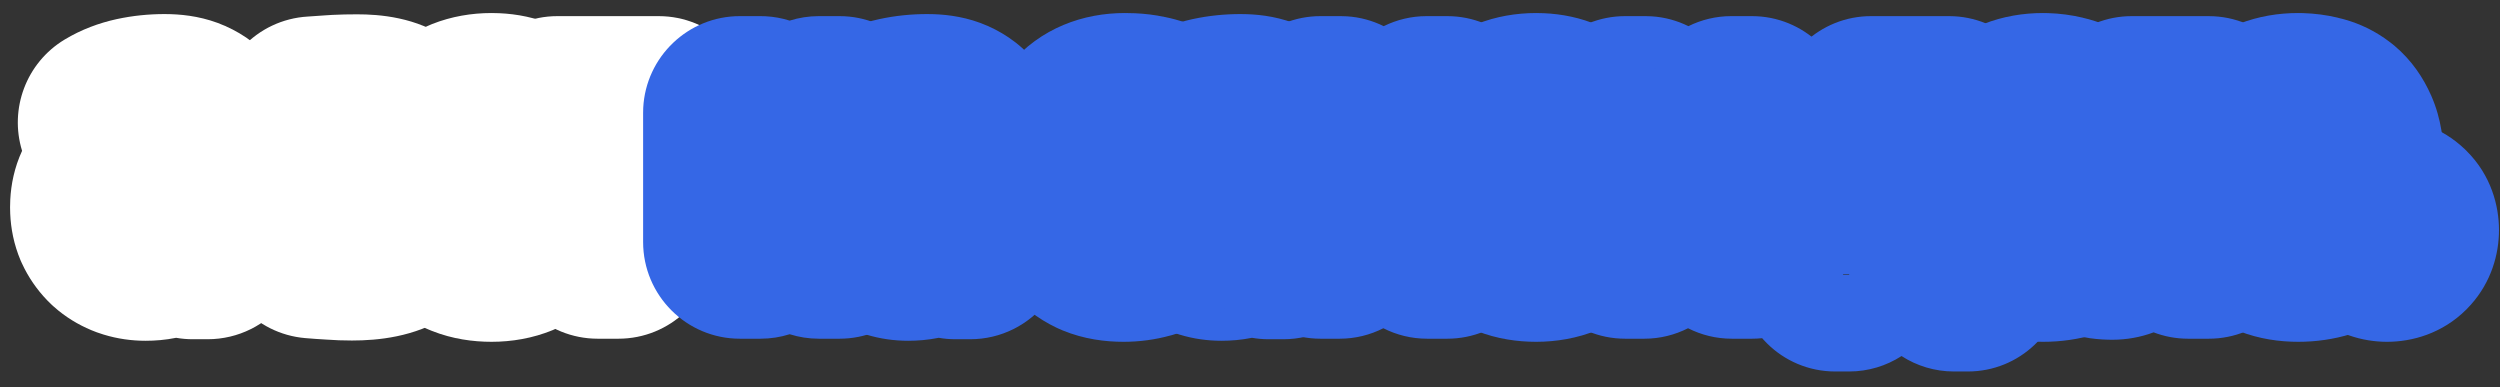 <?xml version="1.0" encoding="UTF-8"?> <svg xmlns="http://www.w3.org/2000/svg" width="155" height="24" viewBox="0 0 155 24" fill="none"><rect x="0" y="0" width="155" height="24" fill="#333333" stroke="none"/><path d="M40.836 1L41.145 1.008C44.315 1.169 46.836 3.79 46.836 7V8.12L46.828 8.429C46.733 10.307 45.773 11.955 44.34 12.988V15L44.332 15.309C44.171 18.479 41.55 21 38.34 21H37.06C33.849 21 31.228 18.479 31.067 15.309L31.06 15V12.988C29.549 11.899 28.564 10.125 28.564 8.12V7L28.571 6.691C28.732 3.521 31.353 1 34.563 1H40.836ZM38.34 15V8.12H40.836V7H34.563V8.12H37.06V15H38.34Z" fill="white"></path><path d="M33.979 11C33.979 10.371 33.91 9.8 33.771 9.288C33.633 8.766 33.419 8.323 33.132 7.96C32.844 7.587 32.475 7.304 32.027 7.112C31.59 6.909 31.073 6.808 30.475 6.808C29.345 6.808 28.476 7.171 27.868 7.896C27.271 8.611 26.971 9.646 26.971 11L26.973 11.083C26.979 11.68 27.047 12.228 27.179 12.728C27.318 13.24 27.531 13.683 27.819 14.056C28.107 14.419 28.47 14.701 28.907 14.904C29.355 15.096 29.878 15.192 30.475 15.192C31.606 15.192 32.47 14.834 33.067 14.12C33.599 13.485 33.899 12.61 33.966 11.493L33.979 11ZM30.18 11.931L29.739 12.048L29.506 12.552C29.533 12.566 29.561 12.579 29.589 12.592C29.605 12.599 29.621 12.605 29.637 12.612L29.687 12.572L29.674 12.603L29.813 12.517L29.671 12.626C29.735 12.652 29.796 12.674 29.854 12.693L29.971 12.419L30.093 12.345L29.922 12.712C30.221 12.801 30.425 12.808 30.475 12.808V12.006L30.124 12.277L30.093 12.345L29.971 12.419L29.987 12.383L29.813 12.517L29.674 12.603L29.687 12.572L30.019 12.308L30.18 11.931ZM31.983 11.454L30.777 11.773L30.475 12.006V12.808C30.547 12.808 30.858 12.796 31.286 12.618C31.742 12.427 32.156 12.12 32.466 11.75L32.087 11.433L31.983 11.454ZM30.475 11.755L30.355 11.779L30.308 11.88L30.446 11.842V11.861L30.299 11.9L30.162 12.195L30.475 11.947V11.853L30.446 11.861V11.842L30.475 11.834V11.755ZM31.601 11.53L30.915 11.667L30.818 11.742L31.601 11.53ZM31.047 11.566L31.988 11.35L31.671 11.084L31.047 11.566ZM29.512 10.417L29.629 10.394L29.65 10.381L29.512 10.417ZM30.332 9.961L29.629 10.394L29.848 10.35L30.131 10.274L30.256 10.177L30.369 9.993L30.332 9.961ZM29.848 10.35L30.096 10.301L30.131 10.274L29.848 10.35ZM30.171 10.243L30.131 10.274L30.21 10.252L30.224 10.229L30.171 10.243ZM30.57 10.155L30.603 10.182L30.623 10.14L30.57 10.155ZM30.554 10.141L30.57 10.155L30.623 10.14L30.633 10.12L30.554 10.141ZM30.471 10.072L30.467 10.075L30.459 10.068V10.062L30.471 10.072ZM30.459 10.062V10.068L30.416 10.033L30.419 10.028L30.459 10.062ZM30.337 9.958L30.372 9.989L30.424 9.906L30.337 9.958ZM30.955 10.484L30.475 11.52V11.696L30.82 11.618L30.771 11.696L30.475 11.755V11.834L30.491 11.83V11.849L30.475 11.853V11.947L30.651 11.807L30.491 11.849V11.83L30.688 11.777L30.797 11.691L30.771 11.696L30.82 11.618L30.918 11.595L31.617 11.039L30.955 10.484ZM31.677 11.079L31.998 11.348L32.646 11.2C32.645 11.241 32.646 11.281 32.644 11.322L32.097 11.431L32.471 11.743C32.532 11.671 32.584 11.599 32.632 11.531C32.513 13.235 31.795 14.081 30.475 14.072C30.081 14.072 29.745 13.986 29.468 13.816C29.26 13.688 29.081 13.53 28.933 13.342L28.796 13.144C28.765 13.094 28.738 13.042 28.71 12.99L29.101 12.311C29.233 12.403 29.369 12.484 29.506 12.552L29.739 12.048L29.008 12.243C29.039 12.266 29.07 12.289 29.101 12.311L28.71 12.99C28.582 12.748 28.482 12.475 28.412 12.168C28.371 11.966 28.343 11.758 28.324 11.545C28.347 11.579 28.373 11.612 28.399 11.647C28.524 11.805 28.661 11.949 28.805 12.078L29.302 11.964L29.285 11.993L28.815 12.087C28.874 12.139 28.935 12.188 28.997 12.235L29.747 12.032L29.814 11.887L29.285 11.993L29.302 11.964L30.017 11.801L29.996 11.851L29.814 11.887L29.747 12.032L30.189 11.912L30.236 11.803L29.996 11.851L30.017 11.801L30.261 11.745L30.45 11.303L30.448 11.578L30.384 11.717L30.475 11.696V11.52L30.448 11.578L30.45 11.303L30.842 10.389L30.504 10.106V10.099L30.554 10.141L30.633 10.12L30.603 10.182L30.845 10.383L31.271 9.389C30.892 9.226 30.61 9.198 30.511 9.193L30.475 9.192V10.075L30.504 10.099V10.106L30.467 10.075L30.471 10.072L30.475 10.075V9.192C30.414 9.192 30.108 9.202 29.678 9.379C29.671 9.382 29.663 9.386 29.655 9.389L30.337 9.958L30.424 9.906L30.372 9.989L30.419 10.028L30.416 10.033L30.369 9.993L30.256 10.177L30.171 10.243L30.224 10.229L30.21 10.252L30.131 10.274L30.096 10.301L29.512 10.417L29.65 10.381L30.332 9.961L29.651 9.391C29.201 9.582 28.783 9.89 28.464 10.272C28.41 10.336 28.363 10.399 28.32 10.46C28.441 8.763 29.158 7.918 30.475 7.928C30.87 7.928 31.206 8.013 31.483 8.184C31.761 8.344 31.984 8.563 32.155 8.84C32.326 9.117 32.449 9.443 32.523 9.816L32.118 9.908C31.896 9.716 31.66 9.567 31.43 9.46L30.958 10.478L31.623 11.034L32.518 10.325C32.395 10.169 32.259 10.03 32.118 9.908L32.523 9.816C32.571 10.026 32.605 10.243 32.626 10.467C32.608 10.442 32.59 10.416 32.57 10.391L31.677 11.079ZM39.979 11C39.979 13.166 39.5 15.78 37.67 17.967L37.671 17.968C35.69 20.337 32.966 21.192 30.475 21.192C29.321 21.192 28.056 21.019 26.796 20.523L26.544 20.419L26.384 20.348C25.212 19.805 24.155 19.019 23.291 17.995L23.121 17.788L23.069 17.721C22.347 16.785 21.846 15.766 21.518 14.738L21.388 14.296L21.38 14.267C21.088 13.168 20.971 12.066 20.971 11C20.971 8.862 21.432 6.239 23.263 4.048L23.269 4.041L23.456 3.826C25.41 1.635 28.03 0.808 30.475 0.808L30.957 0.819C32.045 0.866 33.223 1.085 34.39 1.598L34.391 1.597C35.747 2.178 36.948 3.084 37.883 4.295L37.882 4.296C38.724 5.378 39.252 6.563 39.562 7.719H39.563C39.863 8.827 39.979 9.937 39.979 11Z" fill="white"></path><path d="M22.139 0.888C23.497 0.888 25.817 1.043 27.842 2.466L27.844 2.463C27.865 2.478 27.884 2.494 27.905 2.508C27.909 2.511 27.915 2.514 27.919 2.517L27.919 2.518C30.238 4.176 31.099 6.667 31.099 8.856C31.099 9.291 31.062 9.712 30.996 10.118C31.297 11.046 31.403 11.952 31.403 12.744C31.403 15.207 30.38 17.957 27.687 19.64C25.682 20.893 23.444 21.112 21.819 21.112C21.279 21.112 20.742 21.093 20.213 21.053C20.001 21.041 19.789 21.028 19.578 21.013L18.922 20.962C15.819 20.696 13.435 18.099 13.435 14.984V7.016C13.435 3.835 15.917 1.207 19.092 1.026C19.419 1.007 19.765 0.983 20.13 0.954L20.143 0.953L20.619 0.923C21.104 0.898 21.615 0.888 22.139 0.888ZM22.139 6.888C21.531 6.888 21.019 6.904 20.603 6.936C20.198 6.968 19.808 6.995 19.435 7.016V14.984C19.808 15.016 20.187 15.043 20.571 15.064C20.955 15.096 21.371 15.112 21.819 15.112C23.014 15.112 23.91 14.925 24.507 14.552C25.104 14.179 25.403 13.576 25.403 12.744C25.403 12.211 25.275 11.784 25.019 11.464C24.763 11.144 24.32 10.925 23.691 10.808V10.744C24.192 10.574 24.55 10.312 24.763 9.96C24.987 9.598 25.099 9.229 25.099 8.856C25.099 8.195 24.869 7.704 24.411 7.384C23.952 7.054 23.195 6.888 22.139 6.888ZM22.123 11.352C22.87 11.352 23.387 11.475 23.675 11.72C23.974 11.955 24.123 12.264 24.123 12.648C24.123 13.138 23.947 13.485 23.595 13.688C23.254 13.89 22.726 13.992 22.011 13.992C21.745 13.992 21.51 13.987 21.307 13.976C21.115 13.965 20.918 13.949 20.715 13.928V11.352H22.123ZM22.091 8.008C22.731 8.008 23.179 8.093 23.435 8.264C23.691 8.424 23.819 8.717 23.819 9.144C23.819 9.315 23.771 9.475 23.675 9.624C23.59 9.774 23.472 9.906 23.323 10.024C23.184 10.13 23.024 10.216 22.843 10.28C22.662 10.344 22.475 10.376 22.283 10.376H20.715V8.056C20.896 8.045 21.083 8.034 21.275 8.024C21.478 8.013 21.75 8.008 22.091 8.008Z" fill="white"></path><path d="M10.601 0.879C11.539 0.91 12.731 1.068 13.94 1.601L13.941 1.6C13.947 1.602 13.952 1.605 13.957 1.607C13.973 1.614 13.99 1.621 14.006 1.628L14.005 1.63C15.096 2.118 16.305 2.933 17.23 4.262L17.227 4.263C17.847 5.13 18.284 6.113 18.51 7.171H18.513C18.52 7.204 18.525 7.237 18.532 7.269C18.54 7.306 18.549 7.343 18.556 7.38H18.553C18.681 8.019 18.752 8.672 18.752 9.336C18.752 9.706 18.748 10.073 18.738 10.437L18.695 11.523C18.668 12.039 18.656 12.509 18.656 12.937C18.656 13.163 18.666 13.348 18.679 13.498C19.149 15.276 18.78 17.174 17.67 18.645C16.536 20.148 14.762 21.032 12.88 21.032H11.935C11.591 21.032 11.251 21.001 10.92 20.944C10.25 21.079 9.609 21.128 9.024 21.128C8.17 21.128 7.291 21.01 6.419 20.742L6.046 20.618L5.98 20.595C5.15 20.287 4.343 19.843 3.608 19.245L3.298 18.979C3.258 18.944 3.219 18.907 3.18 18.87C2.493 18.218 1.941 17.47 1.523 16.664L1.353 16.314L1.274 16.138C0.856 15.148 0.672 14.16 0.633 13.244L0.624 12.856L0.637 12.367C0.686 11.442 0.886 10.396 1.369 9.351C0.568 6.748 1.625 3.895 3.997 2.459C5.043 1.826 6.144 1.426 7.223 1.188L7.247 1.183C8.229 0.971 9.219 0.872 10.208 0.872L10.601 0.879ZM10.208 6.872C9.621 6.872 9.056 6.93 8.512 7.048C7.979 7.165 7.51 7.347 7.104 7.592L7.504 8.552C7.653 8.466 7.824 8.392 8.016 8.328C8.218 8.253 8.426 8.195 8.64 8.152C8.864 8.099 9.078 8.061 9.28 8.04C9.494 8.008 9.691 7.992 9.872 7.992C10.491 7.992 10.918 8.109 11.152 8.344C11.387 8.578 11.504 8.989 11.504 9.576C11.504 9.832 11.488 10.12 11.456 10.44C11.307 10.419 11.157 10.408 11.008 10.408H10.576C9.99 10.408 9.451 10.451 8.96 10.536C8.48 10.611 8.064 10.745 7.712 10.937L7.697 10.944C7.363 11.125 7.101 11.373 6.912 11.688C6.72 11.998 6.624 12.387 6.624 12.856C6.624 13.208 6.683 13.523 6.8 13.8C6.928 14.077 7.099 14.318 7.312 14.52C7.526 14.712 7.777 14.861 8.064 14.968C8.363 15.074 8.683 15.128 9.024 15.128C9.365 15.128 9.669 15.09 9.936 15.016C10.202 14.941 10.437 14.851 10.64 14.744C10.842 14.627 11.014 14.499 11.152 14.36C11.302 14.211 11.425 14.061 11.521 13.912H11.6L11.935 15.032H12.88C12.794 14.733 12.736 14.408 12.704 14.056C12.672 13.704 12.656 13.331 12.656 12.937C12.656 12.393 12.672 11.816 12.704 11.208C12.736 10.6 12.752 9.976 12.752 9.336C12.752 9.048 12.72 8.76 12.656 8.472C12.603 8.184 12.485 7.923 12.304 7.688C12.133 7.443 11.877 7.245 11.536 7.096C11.206 6.946 10.763 6.872 10.208 6.872ZM10.544 11.384C10.693 11.384 10.843 11.39 10.992 11.4C11.152 11.4 11.307 11.405 11.456 11.416V12.744C11.403 12.883 11.317 13.027 11.2 13.176C11.094 13.325 10.955 13.464 10.784 13.592C10.614 13.709 10.41 13.811 10.176 13.896C9.941 13.971 9.675 14.008 9.376 14.008C8.96 14.008 8.618 13.891 8.352 13.656C8.085 13.411 7.952 13.101 7.952 12.729C7.952 12.462 8.022 12.243 8.16 12.072C8.309 11.891 8.502 11.752 8.736 11.656C8.982 11.55 9.259 11.48 9.568 11.448C9.888 11.405 10.213 11.384 10.544 11.384ZM6.613 10.465C6.572 10.52 6.53 10.581 6.486 10.647C6.527 10.585 6.571 10.525 6.613 10.465Z" fill="white"></path><path d="M153.077 14.082C153.039 13.151 152.703 11.904 151.698 10.832L148.715 13.628C148.703 13.616 148.692 13.603 148.68 13.592C148.678 13.589 148.674 13.587 148.672 13.584L148.921 13.336L151.475 10.611C150.984 10.142 150.399 9.768 149.753 9.522C149.168 9.299 148.626 9.213 148.178 9.195L147.993 9.192C147.08 9.192 145.781 9.485 144.66 10.484L144.438 10.693C143.93 11.202 143.527 11.82 143.266 12.504C143.012 13.172 142.937 13.785 142.937 14.264L142.941 14.45C142.982 15.396 143.34 16.771 144.52 17.911C145.672 19.016 147.041 19.336 147.993 19.336C148.471 19.336 149.085 19.261 149.753 19.007C150.351 18.779 150.9 18.442 151.368 18.021L151.563 17.835C152.658 16.74 152.999 15.476 153.067 14.609L153.081 14.264L153.077 14.082ZM154.937 14.264C154.937 15.774 154.455 17.484 153.187 18.899L152.924 19.179C151.414 20.688 149.543 21.192 147.993 21.192C146.482 21.192 144.773 20.71 143.357 19.442L143.078 19.179C143.032 19.133 142.987 19.087 142.943 19.04C141.639 17.649 141.144 15.988 141.087 14.549L141.081 14.264L141.086 13.991C141.138 12.602 141.605 10.822 143.078 9.35L143.357 9.085C144.773 7.817 146.482 7.336 147.993 7.336L148.287 7.342C149.727 7.401 151.394 7.903 152.783 9.217L152.785 9.215C152.809 9.238 152.831 9.263 152.855 9.286C152.877 9.308 152.902 9.328 152.924 9.35L152.922 9.352C154.461 10.877 154.937 12.773 154.937 14.264Z" fill="#3567E6"></path><path d="M142.79 0.813C143.52 0.834 144.238 0.93 144.938 1.095L144.937 1.098C145.97 1.332 146.95 1.754 147.832 2.362L148.223 2.648L148.452 2.832C149.551 3.755 150.263 4.865 150.719 5.895L150.72 5.894C150.725 5.903 150.728 5.913 150.732 5.922C150.736 5.93 150.74 5.938 150.744 5.947L150.743 5.948C151.38 7.398 151.515 8.85 151.515 9.96C151.515 10.491 151.48 11.012 151.421 11.518L151.353 12.018C151.299 12.377 151.213 12.724 151.1 13.057C151.57 15.164 150.871 17.409 149.197 18.873L148.992 19.045C147.949 19.88 146.817 20.391 145.775 20.708L145.774 20.706C144.683 21.042 143.579 21.192 142.492 21.192C141.343 21.192 140.07 21.023 138.799 20.523L138.545 20.419L138.434 20.37C137.251 19.835 136.167 19.049 135.28 18L135.105 17.788L135.053 17.721C134.331 16.785 133.83 15.766 133.503 14.738L133.373 14.296C133.071 13.181 132.956 12.065 132.956 11C132.956 8.844 133.426 6.193 135.298 3.993L135.486 3.778C137.449 1.61 140.06 0.808 142.475 0.808L142.79 0.813ZM142.475 6.808C141.345 6.808 140.476 7.166 139.868 7.88C139.26 8.595 138.956 9.635 138.956 11C138.956 11.64 139.025 12.216 139.164 12.728C139.302 13.24 139.516 13.683 139.803 14.056C140.091 14.419 140.46 14.701 140.908 14.904C141.356 15.096 141.884 15.192 142.492 15.192C143.036 15.192 143.548 15.117 144.028 14.968C144.519 14.819 144.924 14.616 145.244 14.36L144.763 13.432C144.582 13.603 144.31 13.752 143.948 13.88C143.585 14.008 143.223 14.072 142.86 14.072C142.391 14.072 141.991 14.008 141.66 13.88C141.34 13.742 141.078 13.549 140.876 13.304C140.673 13.048 140.523 12.739 140.427 12.376C140.332 12.014 140.284 11.598 140.284 11.128H145.42C145.484 10.702 145.515 10.312 145.515 9.96C145.515 9.288 145.425 8.749 145.244 8.344C145.063 7.928 144.828 7.608 144.54 7.384C144.252 7.16 143.927 7.011 143.564 6.936C143.202 6.851 142.838 6.808 142.475 6.808ZM142.492 7.928C143.057 7.928 143.494 8.094 143.803 8.424C144.113 8.744 144.267 9.309 144.267 10.12H140.3C140.374 9.32 140.598 8.755 140.971 8.424C141.355 8.094 141.863 7.928 142.492 7.928Z" fill="#3567E6"></path><path d="M136.942 1V1.001C140.255 1.001 142.942 3.686 142.942 7V15L142.934 15.309C142.773 18.479 140.152 21 136.942 21H135.661C134.908 21 134.188 20.86 133.525 20.606C132.704 20.912 131.84 21.064 130.973 21.064C130.576 21.064 130.104 21.044 129.597 20.972C128.976 20.883 128.279 20.707 127.563 20.382C125.065 19.247 123.655 16.563 124.139 13.862L124.331 12.79L124.398 12.472C124.662 11.351 125.242 10.339 126.057 9.547C126.108 8.883 126.15 7.999 126.175 6.867L126.189 6.562C126.414 3.445 129.013 1 132.173 1H136.942ZM132.173 7C132.141 8.44 132.083 9.608 131.997 10.504C131.912 11.4 131.805 12.104 131.677 12.616C131.549 13.117 131.399 13.458 131.229 13.64C131.058 13.821 130.867 13.912 130.653 13.912C130.504 13.912 130.365 13.89 130.237 13.848L130.045 14.92C130.162 14.973 130.296 15.011 130.445 15.032C130.595 15.053 130.77 15.064 130.973 15.065C131.303 15.065 131.587 14.957 131.821 14.744C132.067 14.52 132.269 14.227 132.429 13.864C132.599 13.502 132.738 13.085 132.845 12.616C132.952 12.136 133.037 11.64 133.101 11.128C133.165 10.605 133.213 10.088 133.245 9.576C133.277 9.054 133.309 8.568 133.341 8.12H135.661V15H136.942V7H132.173Z" fill="#3567E6"></path><path d="M126.977 0.813C127.707 0.834 128.425 0.93 129.126 1.095L129.125 1.098C130.158 1.332 131.137 1.754 132.019 2.362L132.411 2.648L132.64 2.832C133.74 3.755 134.451 4.865 134.907 5.895L134.908 5.894C134.912 5.903 134.916 5.913 134.92 5.922C134.923 5.93 134.928 5.938 134.931 5.947L134.93 5.948C135.567 7.398 135.703 8.85 135.703 9.96C135.703 10.491 135.668 11.013 135.608 11.518L135.541 12.018C135.487 12.377 135.401 12.724 135.288 13.057C135.757 15.164 135.058 17.409 133.385 18.873L133.179 19.045C132.137 19.88 131.005 20.391 129.963 20.708L129.962 20.706C128.871 21.042 127.766 21.192 126.679 21.192C125.53 21.192 124.257 21.023 122.986 20.523L122.732 20.419L122.622 20.37C121.439 19.835 120.355 19.049 119.468 18L119.293 17.788L119.241 17.721C118.519 16.785 118.018 15.766 117.69 14.738L117.56 14.296C117.258 13.181 117.143 12.065 117.143 11C117.143 8.844 117.613 6.193 119.485 3.993L119.674 3.778C121.636 1.61 124.247 0.808 126.663 0.808L126.977 0.813ZM126.663 6.808C125.532 6.808 124.663 7.166 124.055 7.88C123.447 8.595 123.143 9.635 123.143 11C123.143 11.64 123.213 12.216 123.351 12.728C123.49 13.24 123.703 13.683 123.991 14.056C124.279 14.419 124.647 14.701 125.095 14.904C125.543 15.096 126.071 15.192 126.679 15.192C127.223 15.192 127.736 15.117 128.216 14.968C128.706 14.819 129.111 14.616 129.431 14.36L128.951 13.432C128.77 13.603 128.498 13.752 128.135 13.88C127.773 14.008 127.41 14.072 127.048 14.072C126.578 14.072 126.178 14.008 125.847 13.88C125.527 13.742 125.266 13.549 125.063 13.304C124.861 13.048 124.711 12.739 124.615 12.376C124.519 12.014 124.471 11.598 124.471 11.128H129.607C129.671 10.702 129.703 10.312 129.703 9.96C129.703 9.288 129.613 8.749 129.431 8.344C129.25 7.928 129.015 7.608 128.727 7.384C128.439 7.16 128.114 7.011 127.752 6.936C127.389 6.851 127.026 6.808 126.663 6.808ZM126.679 7.928C127.245 7.928 127.682 8.094 127.991 8.424C128.3 8.744 128.455 9.309 128.455 10.12H124.487C124.562 9.32 124.786 8.755 125.159 8.424C125.543 8.094 126.05 7.928 126.679 7.928Z" fill="#3567E6"></path><path d="M120.839 1L121.148 1.008C124.318 1.169 126.839 3.79 126.839 7V10.322C127.573 11.318 128.007 12.548 128.007 13.88V17.032L127.999 17.341C127.838 20.511 125.217 23.032 122.007 23.032H121.144C119.952 23.032 118.835 22.682 117.895 22.075C116.955 22.681 115.838 23.032 114.647 23.032H113.783C110.47 23.032 107.783 20.346 107.783 17.032V13.88L107.791 13.571C107.876 11.893 108.652 10.397 109.839 9.36C109.844 9.316 109.851 9.27 109.856 9.223L109.865 9.155C109.935 8.615 109.989 7.87 110.008 6.887L110.021 6.582C110.237 3.457 112.84 1 116.007 1H120.839ZM116.007 7C115.986 8.131 115.922 9.106 115.815 9.928C115.719 10.738 115.602 11.421 115.463 11.976C115.335 12.52 115.202 12.947 115.063 13.256C114.925 13.554 114.813 13.762 114.728 13.88H113.783V17.032H114.647L114.887 15H120.903L121.144 17.032H122.007V13.88H120.839V7H116.007ZM119.56 8.12V13.88H116.007C116.188 13.539 116.349 13.133 116.487 12.664C116.626 12.195 116.738 11.698 116.823 11.176C116.919 10.643 116.994 10.114 117.047 9.592C117.1 9.059 117.138 8.568 117.159 8.12H119.56Z" fill="#3567E6"></path><rect x="5" y="6" width="38" height="11" fill="white"></rect><path d="M102.027 1L102.414 1.013C103.212 1.064 103.98 1.276 104.681 1.622C105.495 1.22 106.401 1 107.339 1H108.62L108.928 1.008C112.098 1.169 114.62 3.79 114.62 7V15L114.612 15.309C114.451 18.479 111.83 21 108.62 21H107.372C106.395 21 105.474 20.765 104.659 20.351C103.844 20.764 102.923 21 101.947 21H100.763C97.45 21 94.763 18.314 94.763 15V7L94.771 6.691C94.932 3.521 97.553 1 100.763 1H102.027ZM100.763 7V15H101.947V10.232L101.819 8.728H101.883L102.412 9.96L104.427 13.096H104.875L106.811 9.96L107.387 8.728H107.467L107.372 10.248V15H108.62V7H107.339L105.244 10.552L104.763 11.512H104.731L104.267 10.584L102.027 7H100.763Z" fill="#3567E6"></path><path d="M98.745 11C98.745 10.371 98.675 9.8 98.537 9.288C98.398 8.766 98.185 8.323 97.897 7.96C97.609 7.587 97.241 7.304 96.793 7.112C96.356 6.909 95.838 6.808 95.241 6.808C94.111 6.808 93.242 7.171 92.633 7.896C92.036 8.611 91.737 9.646 91.737 11L91.739 11.083C91.745 11.68 91.813 12.228 91.945 12.728C92.084 13.24 92.297 13.683 92.585 14.056C92.873 14.419 93.236 14.701 93.673 14.904C94.121 15.096 94.644 15.192 95.241 15.192C96.372 15.192 97.235 14.834 97.833 14.12C98.365 13.485 98.665 12.61 98.731 11.493L98.745 11ZM94.946 11.931L94.505 12.048L94.271 12.552C94.299 12.566 94.326 12.579 94.354 12.592C94.37 12.599 94.386 12.605 94.402 12.612L94.453 12.572L94.439 12.603L94.579 12.517L94.436 12.626C94.5 12.652 94.562 12.674 94.62 12.693L94.737 12.419L94.858 12.345L94.687 12.712C94.986 12.801 95.191 12.808 95.241 12.808V12.006L94.889 12.277L94.858 12.345L94.737 12.419L94.753 12.383L94.579 12.517L94.439 12.603L94.453 12.572L94.785 12.308L94.946 11.931ZM96.749 11.454L95.543 11.773L95.241 12.006V12.808C95.313 12.808 95.623 12.796 96.052 12.618C96.508 12.427 96.921 12.12 97.231 11.75L96.852 11.433L96.749 11.454ZM95.241 11.755L95.121 11.779L95.074 11.88L95.212 11.842V11.861L95.064 11.9L94.927 12.195L95.241 11.947V11.853L95.212 11.861V11.842L95.241 11.834V11.755ZM96.367 11.53L95.68 11.667L95.584 11.742L96.367 11.53ZM95.812 11.566L96.754 11.35L96.436 11.084L95.812 11.566ZM94.278 10.417L94.394 10.394L94.416 10.381L94.278 10.417ZM95.097 9.961L94.394 10.394L94.614 10.35L94.896 10.274L95.021 10.177L95.135 9.993L95.097 9.961ZM94.614 10.35L94.861 10.301L94.896 10.274L94.614 10.35ZM94.936 10.243L94.896 10.274L94.975 10.252L94.99 10.229L94.936 10.243ZM95.336 10.155L95.369 10.182L95.388 10.14L95.336 10.155ZM95.32 10.141L95.336 10.155L95.388 10.14L95.398 10.12L95.32 10.141ZM95.237 10.072L95.232 10.075L95.224 10.068V10.062L95.237 10.072ZM95.224 10.062V10.068L95.181 10.033L95.184 10.028L95.224 10.062ZM95.102 9.958L95.138 9.989L95.189 9.906L95.102 9.958ZM95.721 10.484L95.241 11.52V11.696L95.586 11.618L95.537 11.696L95.241 11.755V11.834L95.257 11.83V11.849L95.241 11.853V11.947L95.417 11.807L95.257 11.849V11.83L95.454 11.777L95.562 11.691L95.537 11.696L95.586 11.618L95.683 11.595L96.383 11.039L95.721 10.484ZM96.442 11.079L96.763 11.348L97.412 11.2C97.411 11.241 97.412 11.281 97.41 11.322L96.863 11.431L97.237 11.743C97.297 11.671 97.35 11.599 97.397 11.531C97.278 13.235 96.561 14.081 95.241 14.072C94.846 14.072 94.51 13.986 94.233 13.816C94.025 13.688 93.847 13.53 93.699 13.342L93.561 13.144C93.531 13.094 93.503 13.042 93.475 12.99L93.867 12.311C93.999 12.403 94.135 12.484 94.271 12.552L94.505 12.048L93.773 12.243C93.804 12.266 93.835 12.289 93.867 12.311L93.475 12.99C93.348 12.748 93.248 12.475 93.177 12.168C93.137 11.966 93.108 11.758 93.09 11.545C93.113 11.579 93.138 11.612 93.165 11.647C93.289 11.805 93.426 11.949 93.571 12.078L94.067 11.964L94.05 11.993L93.581 12.087C93.64 12.139 93.701 12.188 93.763 12.235L94.513 12.032L94.58 11.887L94.05 11.993L94.067 11.964L94.783 11.801L94.761 11.851L94.58 11.887L94.513 12.032L94.955 11.912L95.002 11.803L94.761 11.851L94.783 11.801L95.026 11.745L95.216 11.303L95.214 11.578L95.149 11.717L95.241 11.696V11.52L95.214 11.578L95.216 11.303L95.607 10.389L95.269 10.106V10.099L95.32 10.141L95.398 10.12L95.369 10.182L95.61 10.383L96.037 9.389C95.657 9.226 95.375 9.198 95.276 9.193L95.241 9.192V10.075L95.269 10.099V10.106L95.232 10.075L95.237 10.072L95.241 10.075V9.192C95.18 9.192 94.874 9.202 94.444 9.379C94.436 9.382 94.428 9.386 94.421 9.389L95.102 9.958L95.189 9.906L95.138 9.989L95.184 10.028L95.181 10.033L95.135 9.993L95.021 10.177L94.936 10.243L94.99 10.229L94.975 10.252L94.896 10.274L94.861 10.301L94.278 10.417L94.416 10.381L95.097 9.961L94.417 9.391C93.967 9.582 93.548 9.89 93.229 10.272C93.176 10.336 93.129 10.399 93.086 10.46C93.206 8.763 93.923 7.918 95.241 7.928C95.635 7.928 95.972 8.013 96.249 8.184C96.526 8.344 96.75 8.563 96.921 8.84C97.091 9.117 97.214 9.443 97.289 9.816L96.883 9.908C96.662 9.716 96.425 9.567 96.196 9.46L95.723 10.478L96.388 11.034L97.284 10.325C97.16 10.169 97.025 10.03 96.883 9.908L97.289 9.816C97.337 10.026 97.37 10.243 97.391 10.467C97.374 10.442 97.355 10.416 97.336 10.391L96.442 11.079ZM104.745 11C104.745 13.166 104.265 15.78 102.435 17.967L102.436 17.968C100.456 20.337 97.731 21.192 95.241 21.192C94.087 21.192 92.822 21.019 91.561 20.523L91.309 20.419L91.15 20.348C89.978 19.805 88.921 19.019 88.056 17.995L87.886 17.788L87.835 17.721C87.112 16.785 86.612 15.766 86.284 14.738L86.154 14.296L86.145 14.267C85.854 13.168 85.737 12.066 85.737 11C85.737 8.862 86.198 6.239 88.029 4.048L88.035 4.041L88.221 3.826C90.176 1.635 92.796 0.808 95.241 0.808L95.722 0.819C96.811 0.866 97.989 1.085 99.156 1.598L99.157 1.597C100.512 2.178 101.714 3.084 102.648 4.295L102.647 4.296C103.49 5.378 104.018 6.563 104.328 7.719H104.329C104.629 8.827 104.745 9.937 104.745 11Z" fill="#3567E6"></path><path d="M83.136 1L83.523 1.013C84.321 1.064 85.09 1.276 85.79 1.622C86.604 1.22 87.511 1 88.449 1H89.729L90.038 1.008C93.208 1.169 95.729 3.79 95.729 7V15L95.721 15.309C95.561 18.479 92.939 21 89.729 21H88.481C87.504 21 86.583 20.765 85.768 20.351C84.953 20.764 84.032 21 83.056 21H81.873C78.559 21 75.873 18.314 75.873 15V7L75.88 6.691C76.041 3.521 78.662 1 81.873 1H83.136ZM81.873 7V15H83.056V10.232L82.928 8.728H82.993L83.521 9.96L85.537 13.096H85.985L87.92 9.96L88.497 8.728H88.577L88.481 10.248V15H89.729V7H88.449L86.353 10.552L85.873 11.512H85.84L85.376 10.584L83.136 7H81.873Z" fill="#3567E6"></path><path d="M77.304 0.879C78.242 0.91 79.434 1.068 80.644 1.601L80.644 1.6C80.65 1.602 80.655 1.605 80.66 1.607C80.676 1.614 80.693 1.621 80.709 1.628L80.708 1.63C81.799 2.118 83.008 2.933 83.933 4.262L83.931 4.263C84.55 5.13 84.987 6.113 85.213 7.171H85.216C85.223 7.204 85.228 7.237 85.235 7.269C85.243 7.306 85.252 7.343 85.259 7.38H85.256C85.384 8.019 85.455 8.672 85.455 9.336C85.455 9.706 85.451 10.073 85.441 10.437L85.398 11.523C85.371 12.039 85.359 12.509 85.359 12.937C85.359 13.163 85.369 13.348 85.382 13.498C85.852 15.276 85.483 17.174 84.373 18.645C83.239 20.148 81.466 21.032 79.583 21.032H78.639C78.294 21.032 77.954 21.001 77.623 20.944C76.953 21.079 76.312 21.128 75.728 21.128C74.873 21.128 73.994 21.01 73.122 20.742L72.749 20.618L72.684 20.595C71.853 20.287 71.047 19.843 70.311 19.245L70.001 18.979C69.961 18.944 69.922 18.907 69.883 18.87C69.196 18.218 68.644 17.47 68.227 16.664L68.056 16.314L67.978 16.138C67.559 15.148 67.375 14.16 67.336 13.244L67.327 12.856L67.34 12.367C67.389 11.442 67.589 10.396 68.072 9.351C67.272 6.748 68.328 3.895 70.7 2.459C71.746 1.826 72.847 1.426 73.926 1.188L73.95 1.183C74.932 0.971 75.922 0.872 76.911 0.872L77.304 0.879ZM76.911 6.872C76.325 6.872 75.759 6.93 75.215 7.048C74.682 7.165 74.213 7.347 73.808 7.592L74.207 8.552C74.356 8.466 74.527 8.392 74.719 8.328C74.921 8.253 75.13 8.195 75.343 8.152C75.567 8.099 75.781 8.061 75.983 8.04C76.197 8.008 76.394 7.992 76.575 7.992C77.194 7.992 77.621 8.109 77.856 8.344C78.09 8.578 78.207 8.989 78.207 9.576C78.207 9.832 78.191 10.12 78.159 10.44C78.01 10.419 77.86 10.408 77.711 10.408H77.279C76.693 10.408 76.154 10.451 75.663 10.536C75.183 10.611 74.767 10.745 74.415 10.937L74.4 10.944C74.066 11.125 73.804 11.373 73.615 11.688C73.423 11.998 73.327 12.387 73.327 12.856C73.327 13.208 73.386 13.523 73.503 13.8C73.631 14.077 73.802 14.318 74.016 14.52C74.229 14.712 74.48 14.861 74.768 14.968C75.066 15.074 75.386 15.128 75.728 15.128C76.069 15.128 76.372 15.09 76.639 15.016C76.905 14.941 77.14 14.851 77.343 14.744C77.545 14.627 77.717 14.499 77.856 14.36C78.005 14.211 78.128 14.061 78.224 13.912H78.303L78.639 15.032H79.583C79.498 14.733 79.439 14.408 79.407 14.056C79.375 13.704 79.359 13.331 79.359 12.937C79.359 12.393 79.375 11.816 79.407 11.208C79.439 10.6 79.455 9.976 79.455 9.336C79.455 9.048 79.423 8.76 79.359 8.472C79.306 8.184 79.188 7.923 79.007 7.688C78.836 7.443 78.581 7.245 78.239 7.096C77.909 6.946 77.466 6.872 76.911 6.872ZM77.247 11.384C77.396 11.384 77.546 11.39 77.695 11.4C77.855 11.4 78.01 11.405 78.159 11.416V12.744C78.106 12.883 78.02 13.027 77.903 13.176C77.797 13.325 77.658 13.464 77.487 13.592C77.317 13.709 77.114 13.811 76.879 13.896C76.644 13.971 76.378 14.008 76.079 14.008C75.663 14.008 75.321 13.891 75.055 13.656C74.788 13.411 74.655 13.101 74.655 12.729C74.655 12.462 74.725 12.243 74.863 12.072C75.013 11.891 75.205 11.752 75.439 11.656C75.685 11.55 75.962 11.48 76.272 11.448C76.591 11.405 76.916 11.384 77.247 11.384ZM73.316 10.465C73.275 10.52 73.233 10.581 73.189 10.647C73.23 10.585 73.274 10.525 73.316 10.465Z" fill="#3567E6"></path><path d="M70.37 0.822C70.959 0.848 71.595 0.918 72.245 1.06L72.246 1.059C73.074 1.229 73.933 1.51 74.774 1.946C77.313 3.262 78.559 6.178 77.786 8.906L77.705 9.169L77.337 10.274C77.275 10.459 77.202 10.639 77.124 10.815C77.177 10.922 77.229 11.032 77.276 11.143L77.692 12.12L77.789 12.361C78.732 14.868 77.898 17.713 75.721 19.31C74.763 20.012 73.734 20.471 72.721 20.757L72.721 20.758C72.706 20.763 72.691 20.765 72.675 20.77C72.647 20.778 72.62 20.788 72.592 20.795L72.591 20.793C71.62 21.064 70.636 21.192 69.66 21.192C68.528 21.192 67.214 21.031 65.894 20.489L65.63 20.375L65.518 20.324C64.34 19.764 63.287 18.956 62.437 17.913L62.27 17.701C62.231 17.649 62.192 17.596 62.154 17.543C61.485 16.606 61.032 15.604 60.739 14.609L60.624 14.183L60.59 14.042C60.36 13.021 60.268 11.997 60.268 11C60.268 8.873 60.726 6.267 62.534 4.082L62.533 4.081C62.537 4.077 62.541 4.073 62.545 4.069C62.55 4.062 62.555 4.055 62.56 4.048L62.561 4.049C64.518 1.695 67.22 0.808 69.74 0.808L70.37 0.822ZM71.569 11.576L70.263 11.87L70.751 12.533C71.143 12.339 71.494 12.064 71.766 11.743L71.569 11.576ZM70.564 11.597L70.299 11.764L71.449 11.476L71.394 11.431L70.564 11.597ZM71.957 11.49L71.569 11.576L71.766 11.743C71.772 11.736 71.778 11.73 71.784 11.723C71.85 11.643 71.907 11.565 71.957 11.49ZM70.14 11.681L70.128 11.684L70.131 11.689L70.14 11.681ZM70.124 11.576L70.119 11.584L70.105 11.531L70.106 11.528L70.124 11.576ZM70.106 11.528L71.096 9.735C71.006 9.672 70.915 9.615 70.823 9.565L69.942 11.263L69.966 11.344L69.927 11.412L70.066 11.6L70.105 11.531L70.119 11.584L70.108 11.603L70.303 11.557L71.802 10.412C71.61 10.16 71.387 9.947 71.152 9.776L70.124 11.576L70.106 11.528ZM72.075 11.294L71.394 11.431L71.449 11.476L72.058 11.324C72.064 11.314 72.07 11.304 72.075 11.294ZM69.891 11.362L69.927 11.412L69.966 11.344L69.942 11.263L69.891 11.362ZM71.998 10.694L70.82 11.435L72.161 11.12C72.171 11.097 72.181 11.076 72.189 11.055C72.147 10.954 72.085 10.831 71.998 10.694ZM66.279 11.462C66.301 11.914 66.356 12.336 66.444 12.728C66.572 13.24 66.769 13.683 67.036 14.056C67.313 14.419 67.666 14.701 68.093 14.904C68.519 15.096 69.041 15.192 69.66 15.192C70.14 15.192 70.599 15.128 71.036 15C71.473 14.883 71.853 14.707 72.173 14.472L71.757 13.496C71.565 13.646 71.314 13.779 71.005 13.896C70.706 14.013 70.364 14.072 69.98 14.072C69.532 14.072 69.154 13.986 68.844 13.816C68.546 13.645 68.3 13.421 68.108 13.144C67.927 12.856 67.794 12.531 67.709 12.168C67.653 11.888 67.617 11.599 67.603 11.301L67.596 11C67.596 8.953 68.353 7.928 69.868 7.928C70.209 7.928 70.529 7.971 70.828 8.056C71.126 8.131 71.399 8.238 71.644 8.376L72.013 7.272C71.725 7.123 71.399 7.011 71.036 6.936C70.684 6.851 70.252 6.808 69.74 6.808C68.62 6.808 67.762 7.171 67.165 7.896C66.567 8.611 66.268 9.646 66.268 11L66.279 11.462Z" fill="#3567E6"></path><path d="M57.882 0.879C58.82 0.91 60.012 1.068 61.222 1.601L61.223 1.6C61.228 1.602 61.233 1.605 61.238 1.607C61.254 1.614 61.271 1.621 61.287 1.628L61.286 1.63C62.377 2.118 63.587 2.933 64.511 4.262L64.509 4.263C65.128 5.13 65.565 6.113 65.791 7.171H65.794C65.801 7.204 65.806 7.237 65.814 7.269C65.821 7.306 65.83 7.343 65.837 7.38H65.834C65.962 8.019 66.033 8.672 66.033 9.336C66.033 9.706 66.029 10.073 66.019 10.437L65.977 11.523C65.949 12.039 65.938 12.509 65.938 12.937C65.938 13.163 65.947 13.348 65.96 13.498C66.43 15.276 66.061 17.174 64.951 18.645C63.817 20.148 62.044 21.032 60.161 21.032H59.217C58.872 21.032 58.533 21.001 58.201 20.944C57.531 21.079 56.89 21.128 56.306 21.128C55.451 21.128 54.572 21.01 53.7 20.742L53.327 20.618L53.262 20.595C52.431 20.287 51.625 19.843 50.89 19.245L50.579 18.979C50.539 18.944 50.5 18.907 50.461 18.87C49.774 18.218 49.223 17.47 48.805 16.664L48.634 16.314L48.556 16.138C48.137 15.148 47.953 14.16 47.914 13.244L47.905 12.856L47.918 12.367C47.967 11.442 48.167 10.396 48.65 9.351C47.85 6.748 48.906 3.895 51.278 2.459C52.324 1.826 53.425 1.426 54.504 1.188L54.528 1.183C55.51 0.971 56.5 0.872 57.489 0.872L57.882 0.879ZM57.489 6.872C56.903 6.872 56.337 6.93 55.793 7.048C55.26 7.165 54.791 7.347 54.386 7.592L54.785 8.552C54.934 8.466 55.105 8.392 55.297 8.328C55.499 8.253 55.708 8.195 55.921 8.152C56.145 8.099 56.359 8.061 56.562 8.04C56.775 8.008 56.972 7.992 57.153 7.992C57.772 7.992 58.199 8.109 58.434 8.344C58.668 8.578 58.785 8.989 58.785 9.576C58.785 9.832 58.769 10.12 58.737 10.44C58.588 10.419 58.438 10.408 58.289 10.408H57.857C57.271 10.408 56.732 10.451 56.241 10.536C55.761 10.611 55.345 10.745 54.993 10.937L54.978 10.944C54.644 11.125 54.383 11.373 54.193 11.688C54.002 11.998 53.905 12.387 53.905 12.856C53.905 13.208 53.964 13.523 54.081 13.8C54.209 14.077 54.38 14.318 54.594 14.52C54.807 14.712 55.058 14.861 55.346 14.968C55.644 15.074 55.964 15.128 56.306 15.128C56.647 15.128 56.95 15.09 57.217 15.016C57.483 14.941 57.718 14.851 57.921 14.744C58.124 14.627 58.295 14.499 58.434 14.36C58.583 14.211 58.706 14.061 58.802 13.912H58.881L59.217 15.032H60.161C60.076 14.733 60.017 14.408 59.985 14.056C59.953 13.704 59.938 13.331 59.938 12.937C59.938 12.393 59.953 11.816 59.985 11.208C60.017 10.6 60.033 9.976 60.033 9.336C60.033 9.048 60.002 8.76 59.938 8.472C59.884 8.184 59.766 7.923 59.585 7.688C59.414 7.443 59.159 7.245 58.817 7.096C58.487 6.946 58.044 6.872 57.489 6.872ZM57.825 11.384C57.974 11.384 58.124 11.39 58.273 11.4C58.433 11.4 58.588 11.405 58.737 11.416V12.744C58.684 12.883 58.599 13.027 58.481 13.176C58.375 13.325 58.236 13.464 58.065 13.592C57.895 13.709 57.692 13.811 57.457 13.896C57.222 13.971 56.956 14.008 56.657 14.008C56.241 14.008 55.9 13.891 55.633 13.656C55.366 13.411 55.233 13.101 55.233 12.729C55.233 12.462 55.303 12.243 55.441 12.072C55.591 11.891 55.783 11.752 56.018 11.656C56.263 11.55 56.54 11.48 56.85 11.448C57.169 11.405 57.495 11.384 57.825 11.384ZM53.895 10.465C53.854 10.52 53.811 10.581 53.768 10.647C53.808 10.585 53.852 10.525 53.895 10.465Z" fill="#3567E6"></path><path d="M47.153 1L47.461 1.008C47.981 1.034 48.484 1.128 48.96 1.278C49.531 1.098 50.139 1 50.769 1H52.048L52.357 1.008C55.527 1.168 58.048 3.79 58.048 7V15L58.041 15.309C57.88 18.479 55.258 21 52.048 21H50.769C50.139 21 49.531 20.902 48.96 20.722C48.39 20.902 47.783 21 47.153 21H45.873C42.559 21 39.873 18.314 39.873 15V7L39.88 6.691C40.041 3.521 42.662 1 45.873 1H47.153ZM45.873 7V15H47.153V11.464H50.769V15H52.048V7H50.769V10.344H47.153V7H45.873Z" fill="#3567E6"></path><path d="M153.5 12.5L150.5 9.5L144.5 19.5L149.5 20L153.5 17V12.5Z" fill="#3567E6"></path><rect x="44" y="6" width="104" height="11" fill="#3567E6"></rect></svg> 